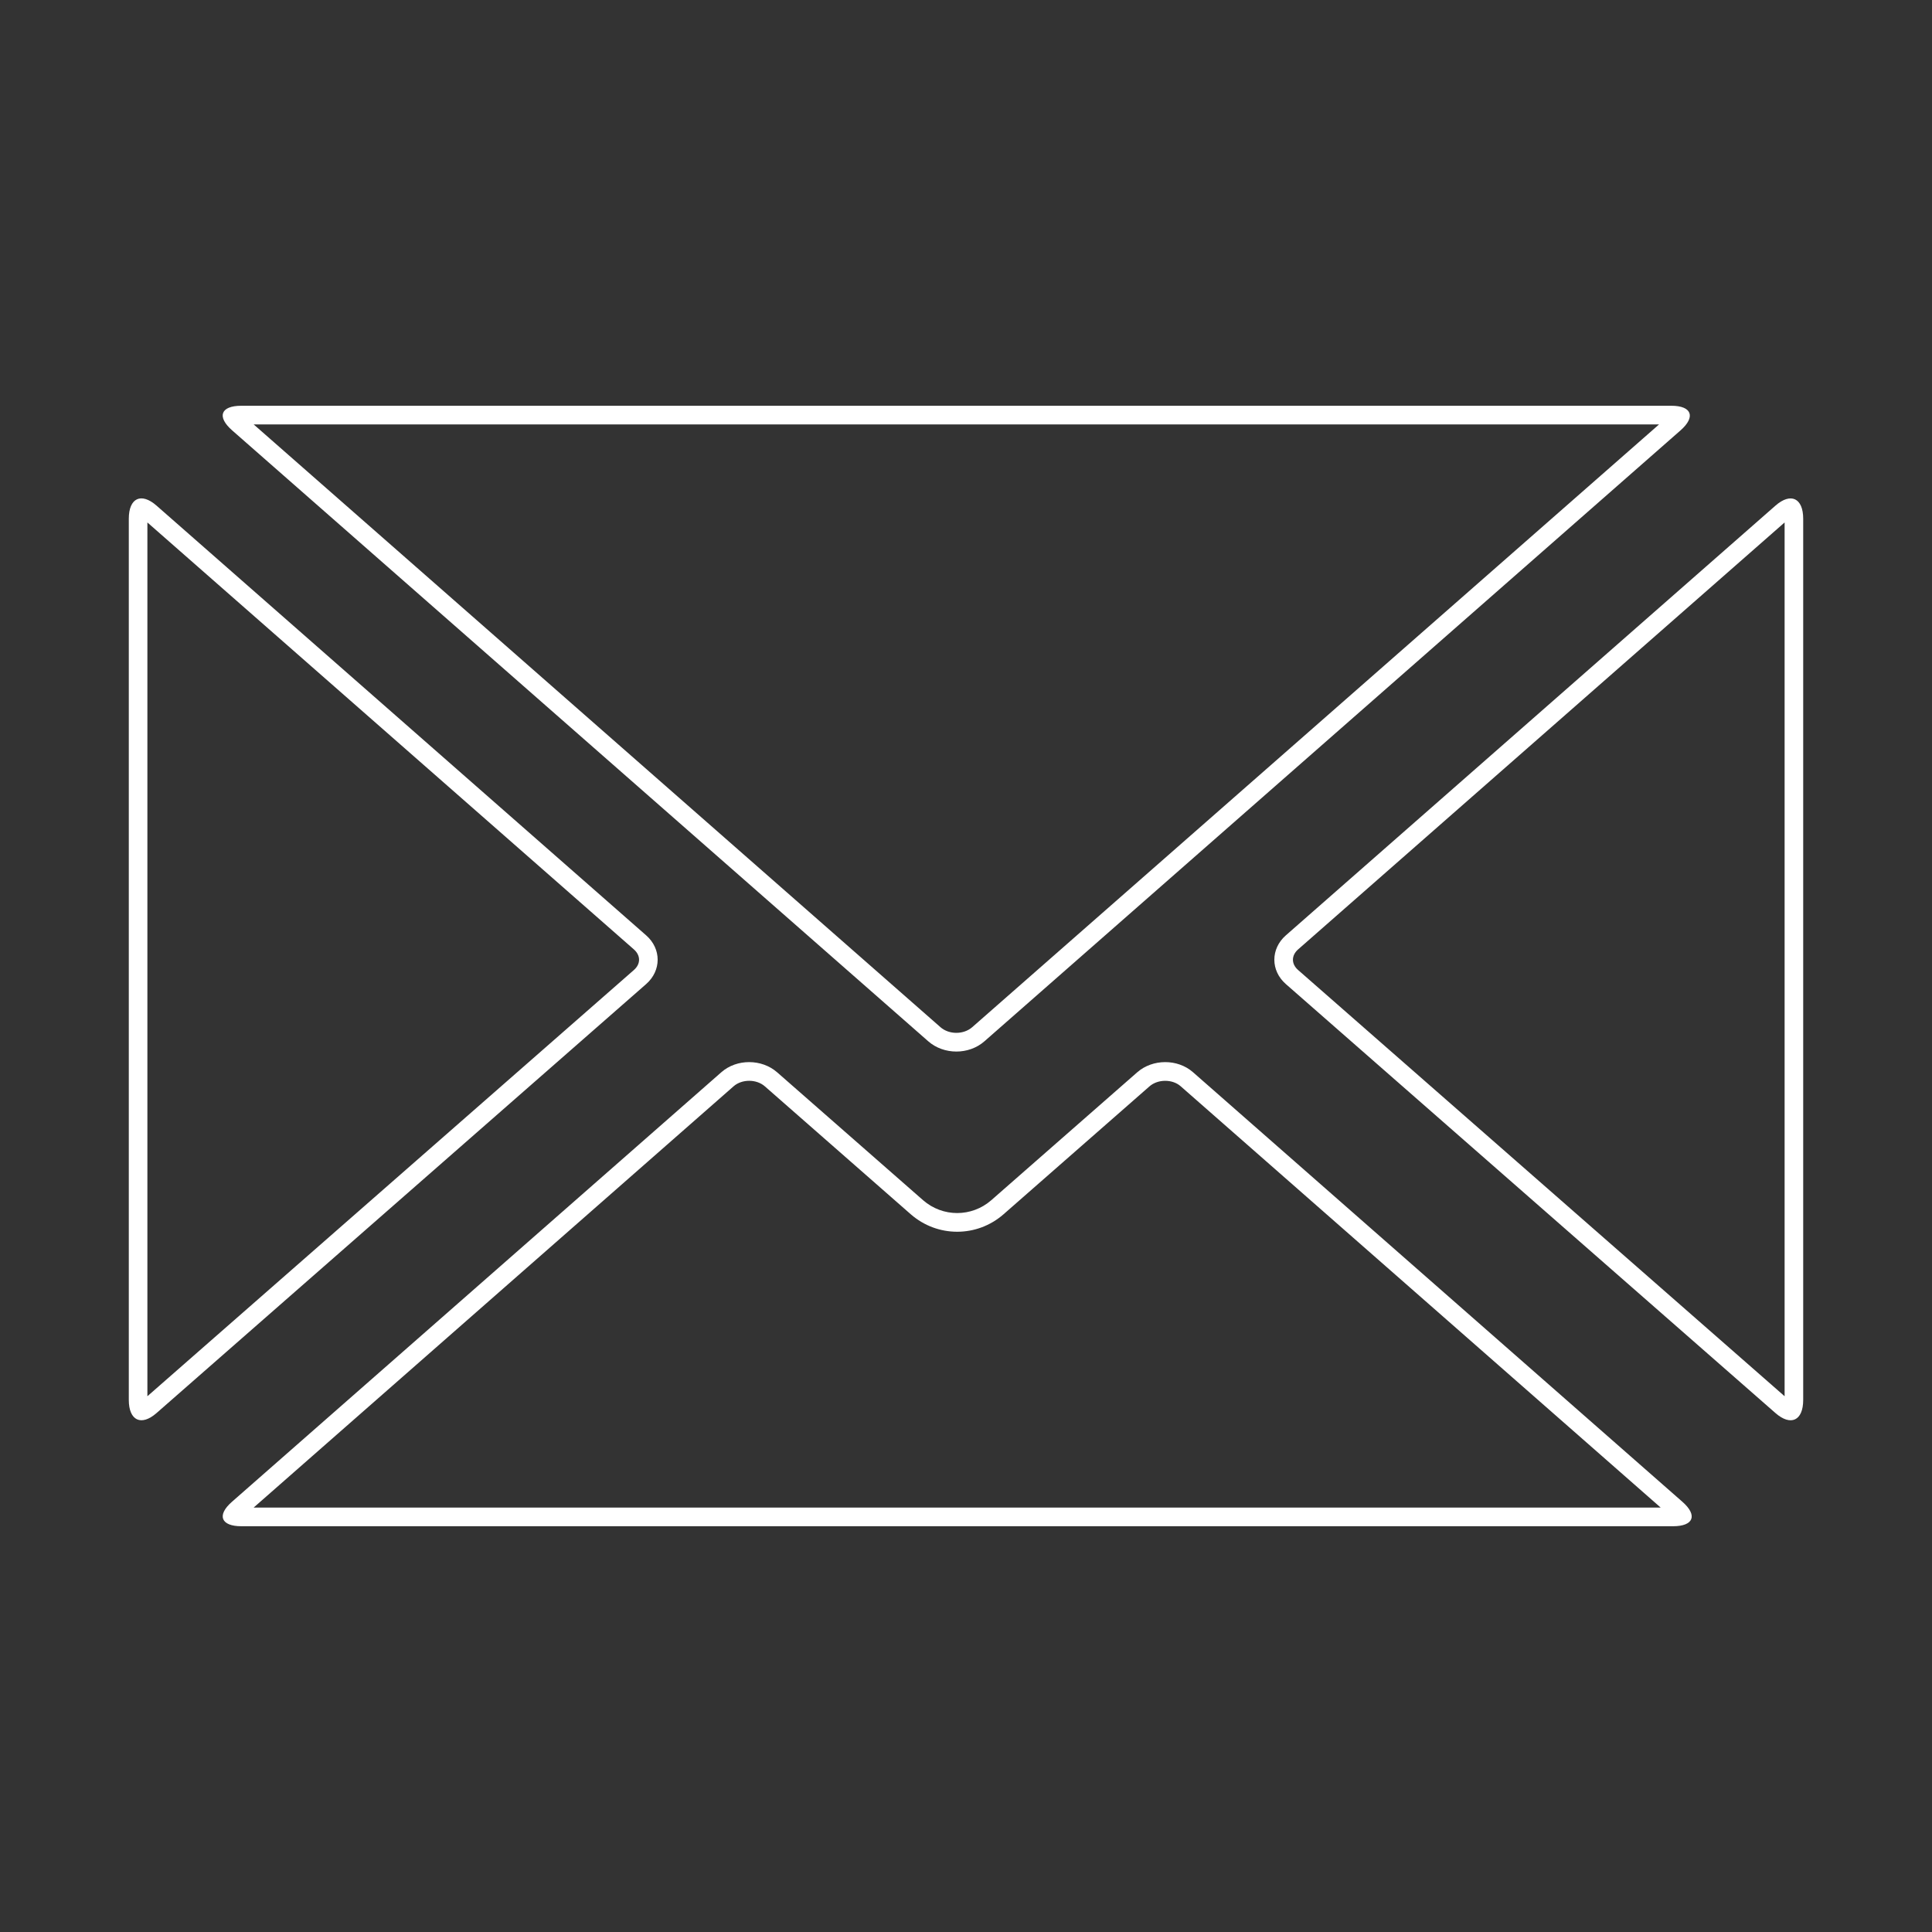 <svg xmlns="http://www.w3.org/2000/svg" viewBox="0 0 45 45">
  <rect x="0" y="0" width="45" height="45" fill="#333333" stroke="none"/>
  <path fill="#FFFFFF" d="M18.905,14.925 C19.105,15.101 19.444,15.101 19.645,14.925 L35.642,0.886 L2.909,0.886 L18.905,14.925 Z M2.62,0.451 L35.93,0.451 C36.403,0.451 36.503,0.708 36.142,1.025 L19.93,15.253 C19.565,15.574 18.982,15.571 18.62,15.253 L2.408,1.025 C2.043,0.705 2.141,0.451 2.62,0.451 Z M0.433,23.521 L11.765,13.593 C11.925,13.453 11.925,13.255 11.765,13.114 L0.433,3.169 L0.433,23.521 Z M0.647,2.778 L12.05,12.786 C12.408,13.1 12.407,13.608 12.05,13.921 L0.647,23.912 C0.289,24.226 0,24.088 0,23.606 L0,3.083 C0,2.597 0.29,2.464 0.647,2.778 Z M38.567,3.169 L27.235,13.114 C27.075,13.255 27.075,13.453 27.235,13.593 L38.567,23.521 L38.567,3.169 Z M39,3.083 L39,23.606 C39,24.092 38.71,24.225 38.353,23.912 L26.95,13.921 C26.592,13.607 26.593,13.1 26.95,12.786 L38.353,2.778 C38.711,2.464 39,2.601 39,3.083 Z M35.68,26.114 L24.5,16.301 C24.307,16.131 23.969,16.132 23.773,16.304 L20.373,19.284 C19.753,19.825 18.836,19.825 18.215,19.284 L14.816,16.304 C14.62,16.131 14.283,16.131 14.088,16.301 L2.908,26.114 L35.68,26.114 Z M15.101,15.976 L18.5,18.955 C18.957,19.354 19.632,19.354 20.089,18.955 L23.488,15.976 C23.847,15.661 24.428,15.659 24.786,15.973 L36.188,25.981 C36.546,26.296 36.447,26.549 35.968,26.549 L2.621,26.549 C2.148,26.549 2.043,26.295 2.401,25.981 L13.803,15.973 C14.161,15.659 14.742,15.661 15.101,15.976 Z" transform="translate(3 9)"/>
</svg>
